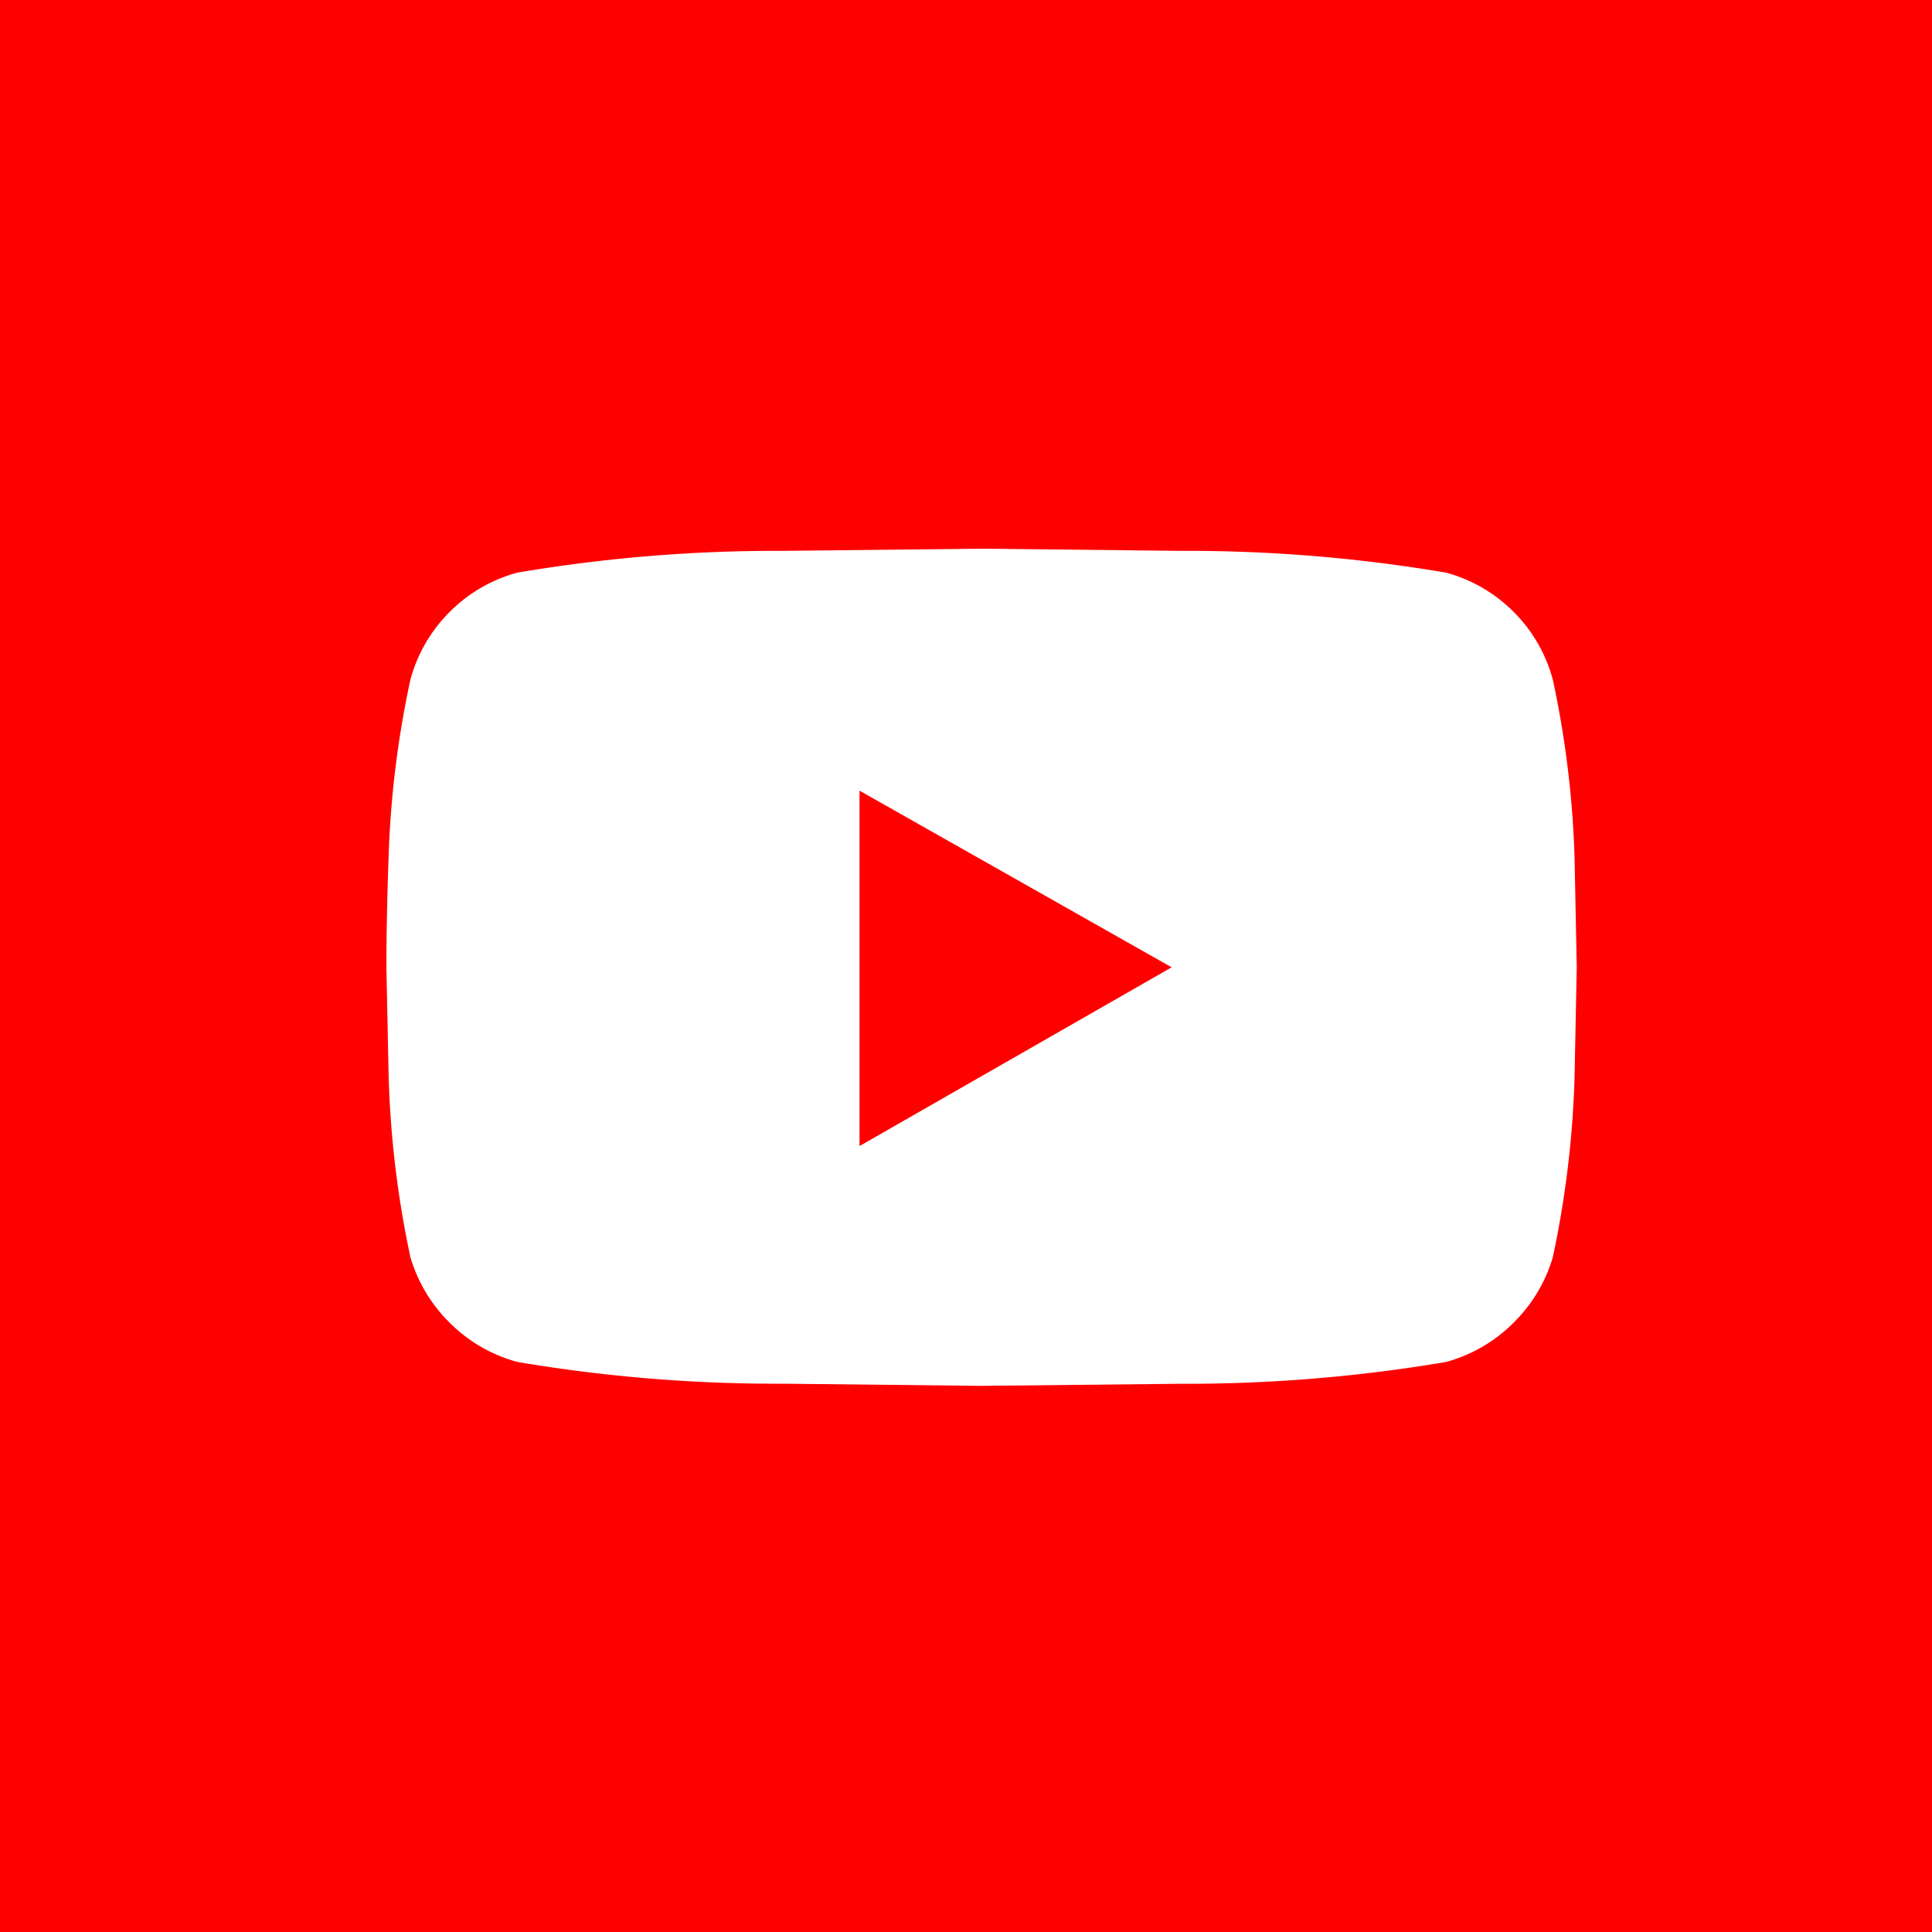 <svg id="ico-youtube" xmlns="http://www.w3.org/2000/svg" width="25" height="25" viewBox="0 0 25 25">
  <rect id="Rectangle_297" data-name="Rectangle 297" width="25" height="25" fill="red"/>
  <path id="Path_224" data-name="Path 224" d="M15.532-9.557a12.748,12.748,0,0,1,.282,2.313l.028,1.411-.028,1.411a12.9,12.9,0,0,1-.282,2.342,1.967,1.967,0,0,1-.508.846,1.956,1.956,0,0,1-.875.508,20.066,20.066,0,0,1-3.442.282L8.141-.417,5.574-.445A20.066,20.066,0,0,1,2.132-.727a1.956,1.956,0,0,1-.875-.508A1.967,1.967,0,0,1,.75-2.081,12.9,12.9,0,0,1,.468-4.423L.439-5.833q0-.621.028-1.411A12.748,12.748,0,0,1,.75-9.557a1.956,1.956,0,0,1,.508-.875,1.956,1.956,0,0,1,.875-.508,20.066,20.066,0,0,1,3.442-.282l2.567-.028,2.567.028a20.066,20.066,0,0,1,3.442.282,1.956,1.956,0,0,1,.875.508A1.956,1.956,0,0,1,15.532-9.557ZM6.561-3.52,10.6-5.833,6.561-8.119Z" transform="translate(4.561 18.35)" fill="#fff"/>
</svg>
